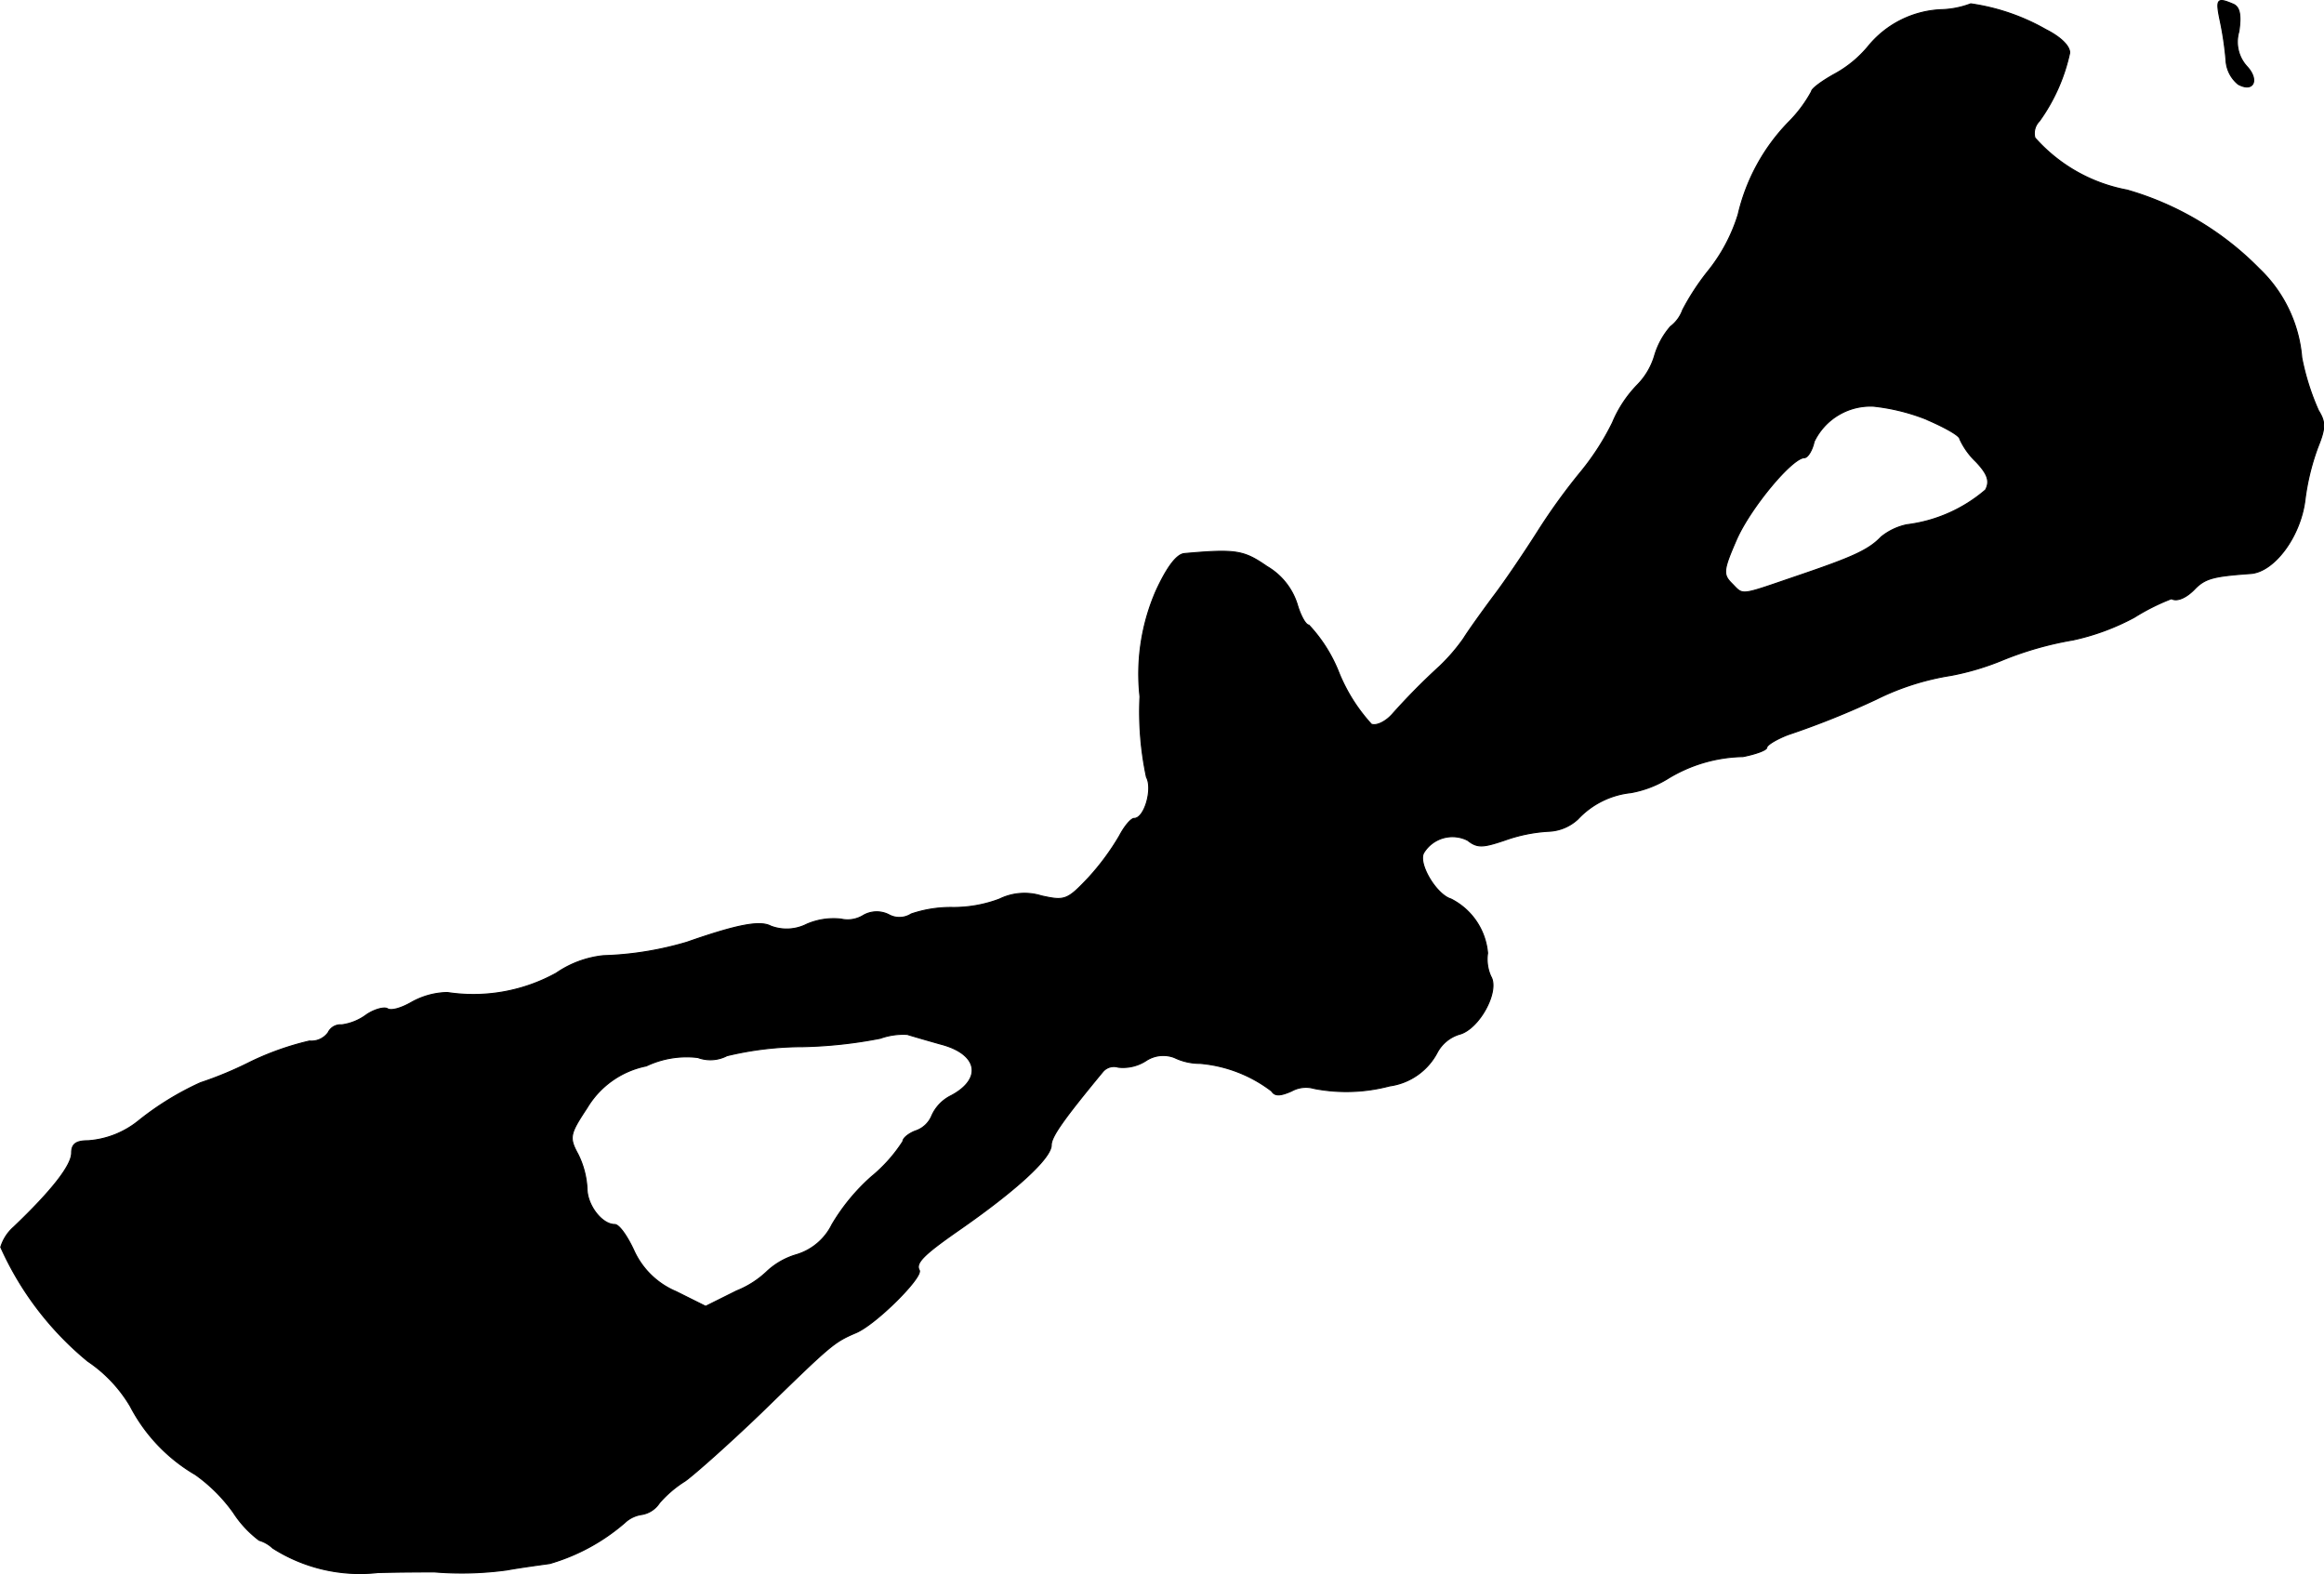<?xml version="1.0" encoding="UTF-8"?>
<svg xmlns="http://www.w3.org/2000/svg"
     version="1.1"
     width="7.705mm"
     height="5.218mm"
     viewBox="0 0 21.84 14.792">
   <defs>
      <style type="text/css"><![CDATA[
      .a {
        stroke: #000;
        stroke-linecap: round;
        stroke-linejoin: round;
        stroke-width: 0.01px;
      }
    ]]></style>
   </defs>
   <path class="a"
         d="M18.521.036a.837.837,0,0,1-.279.055A.936.936,0,0,0,17.558.435a1.078,1.078,0,0,1-.315.26c-.121.067-.218.139-.218.164a1.253,1.253,0,0,1-.218.291,1.844,1.844,0,0,0-.472.866,1.598,1.598,0,0,1-.279.527,2.287,2.287,0,0,0-.242.369.339.339,0,0,1-.115.157.731.731,0,0,0-.151.279.658.658,0,0,1-.164.273,1.134,1.134,0,0,0-.23.351,2.408,2.408,0,0,1-.291.454,5.685,5.685,0,0,0-.412.569c-.127.2-.315.478-.418.612-.103.139-.23.315-.279.394a1.767,1.767,0,0,1-.224.26,6.126,6.126,0,0,0-.448.454c-.061.067-.145.109-.194.091a1.618,1.618,0,0,1-.303-.478,1.407,1.407,0,0,0-.285-.454c-.03,0-.079-.091-.109-.194a.63.63,0,0,0-.285-.357c-.218-.151-.291-.164-.775-.121-.073.006-.164.127-.267.351a1.954,1.954,0,0,0-.151.993,2.955,2.955,0,0,0,.061.757c.061.109-.018.388-.115.388-.03,0-.091.073-.139.164a2.315,2.315,0,0,1-.291.394c-.2.212-.224.218-.442.17a.534.534,0,0,0-.394.03,1.221,1.221,0,0,1-.436.079,1.158,1.158,0,0,0-.394.061.205.205,0,0,1-.212.006.252.252,0,0,0-.236.006.281.281,0,0,1-.212.036.633.633,0,0,0-.321.048A.418.418,0,0,1,7.243,8.703c-.103-.055-.321-.012-.787.151a3.07,3.07,0,0,1-.787.127.956.956,0,0,0-.442.164,1.612,1.612,0,0,1-1.024.182.717.717,0,0,0-.345.097c-.085.048-.182.079-.218.055-.03-.018-.121.006-.194.055a.502.502,0,0,1-.236.097.128.128,0,0,0-.127.073.195.195,0,0,1-.176.079A2.653,2.653,0,0,0,2.349,9.981a3.466,3.466,0,0,1-.466.194,2.734,2.734,0,0,0-.581.357A.849.849,0,0,1,.829,10.72c-.115,0-.157.03-.157.115,0,.115-.182.351-.545.697a.411.411,0,0,0-.121.188,2.943,2.943,0,0,0,.818,1.072,1.316,1.316,0,0,1,.4.424,1.596,1.596,0,0,0,.612.642,1.522,1.522,0,0,1,.357.357,1.014,1.014,0,0,0,.242.26.312.312,0,0,1,.127.073,1.522,1.522,0,0,0,.987.23c.23-.006.472-.006.533-.006a3.157,3.157,0,0,0,.678-.018c.133-.024.315-.048.406-.061a1.87,1.87,0,0,0,.703-.382.293.293,0,0,1,.164-.079.247.247,0,0,0,.164-.109,1.071,1.071,0,0,1,.242-.206c.085-.061.406-.345.709-.636.666-.648.684-.666.896-.757.188-.079.636-.527.594-.588-.036-.067.042-.145.363-.369.551-.382.878-.684.878-.806,0-.079.115-.242.485-.69a.136.136,0,0,1,.145-.042.398.398,0,0,0,.26-.061.293.293,0,0,1,.267-.03.551.551,0,0,0,.242.055,1.288,1.288,0,0,1,.672.26c.03.048.079.048.188,0a.277.277,0,0,1,.212-.024,1.59,1.59,0,0,0,.709-.024.597.597,0,0,0,.448-.315.352.352,0,0,1,.206-.17c.188-.048.382-.406.297-.545a.392.392,0,0,1-.03-.218.63.63,0,0,0-.345-.509c-.139-.042-.315-.339-.254-.436a.316.316,0,0,1,.412-.115c.091.073.145.067.345,0a1.467,1.467,0,0,1,.412-.085.428.428,0,0,0,.279-.115.795.795,0,0,1,.497-.248.996.996,0,0,0,.339-.127,1.4,1.4,0,0,1,.715-.212c.121-.024.224-.061.224-.085s.091-.079.2-.121a7.781,7.781,0,0,0,.83-.333,2.422,2.422,0,0,1,.703-.224,2.461,2.461,0,0,0,.485-.145,3.151,3.151,0,0,1,.66-.188,2.187,2.187,0,0,0,.575-.212,2.032,2.032,0,0,1,.351-.176c.048.03.139-.006.224-.097.097-.097.182-.115.515-.139.224-.012.472-.345.515-.69a2.21,2.21,0,0,1,.121-.497c.073-.182.073-.236.006-.345a2.289,2.289,0,0,1-.157-.497,1.302,1.302,0,0,0-.4-.836,2.838,2.838,0,0,0-1.242-.739,1.53,1.53,0,0,1-.866-.491.162.162,0,0,1,.042-.157,1.718,1.718,0,0,0,.285-.642c0-.067-.091-.151-.224-.218A1.989,1.989,0,0,0,18.521.036Zm-.412,3.907c.17.073.309.151.309.182a.688.688,0,0,0,.151.212c.115.121.133.188.091.267a1.396,1.396,0,0,1-.739.327.565.565,0,0,0-.242.115c-.121.127-.279.194-.793.369-.551.188-.497.182-.612.067-.085-.085-.079-.127.048-.418.133-.297.521-.763.636-.763.03,0,.073-.067.091-.151a.588.588,0,0,1,.557-.333A1.896,1.896,0,0,1,18.109,3.942ZM8.836,9.811c.357.091.4.327.103.485a.384.384,0,0,0-.182.188.251.251,0,0,1-.157.145c-.061.024-.115.067-.115.097a1.428,1.428,0,0,1-.297.333,1.879,1.879,0,0,0-.369.448.548.548,0,0,1-.339.285.691.691,0,0,0-.267.151.893.893,0,0,1-.291.188l-.291.145-.279-.139a.758.758,0,0,1-.394-.382c-.061-.133-.139-.248-.182-.248-.121,0-.26-.182-.26-.339a.818.818,0,0,0-.085-.321c-.085-.157-.079-.188.085-.436a.84.84,0,0,1,.557-.394.883.883,0,0,1,.485-.079A.337.337,0,0,0,6.831,9.921a3.049,3.049,0,0,1,.715-.085A4.244,4.244,0,0,0,8.273,9.757a.641.641,0,0,1,.254-.036C8.563,9.733,8.709,9.775,8.836,9.811Z"/>
   <path class="a"
         d="M20.865.193a3.033,3.033,0,0,1,.055.369.312.312,0,0,0,.115.23c.145.079.2-.042.079-.17A.342.342,0,0,1,21.041.296c.024-.164.006-.236-.061-.26C20.835-.025,20.823-.007,20.865.193Z"/>
</svg>
